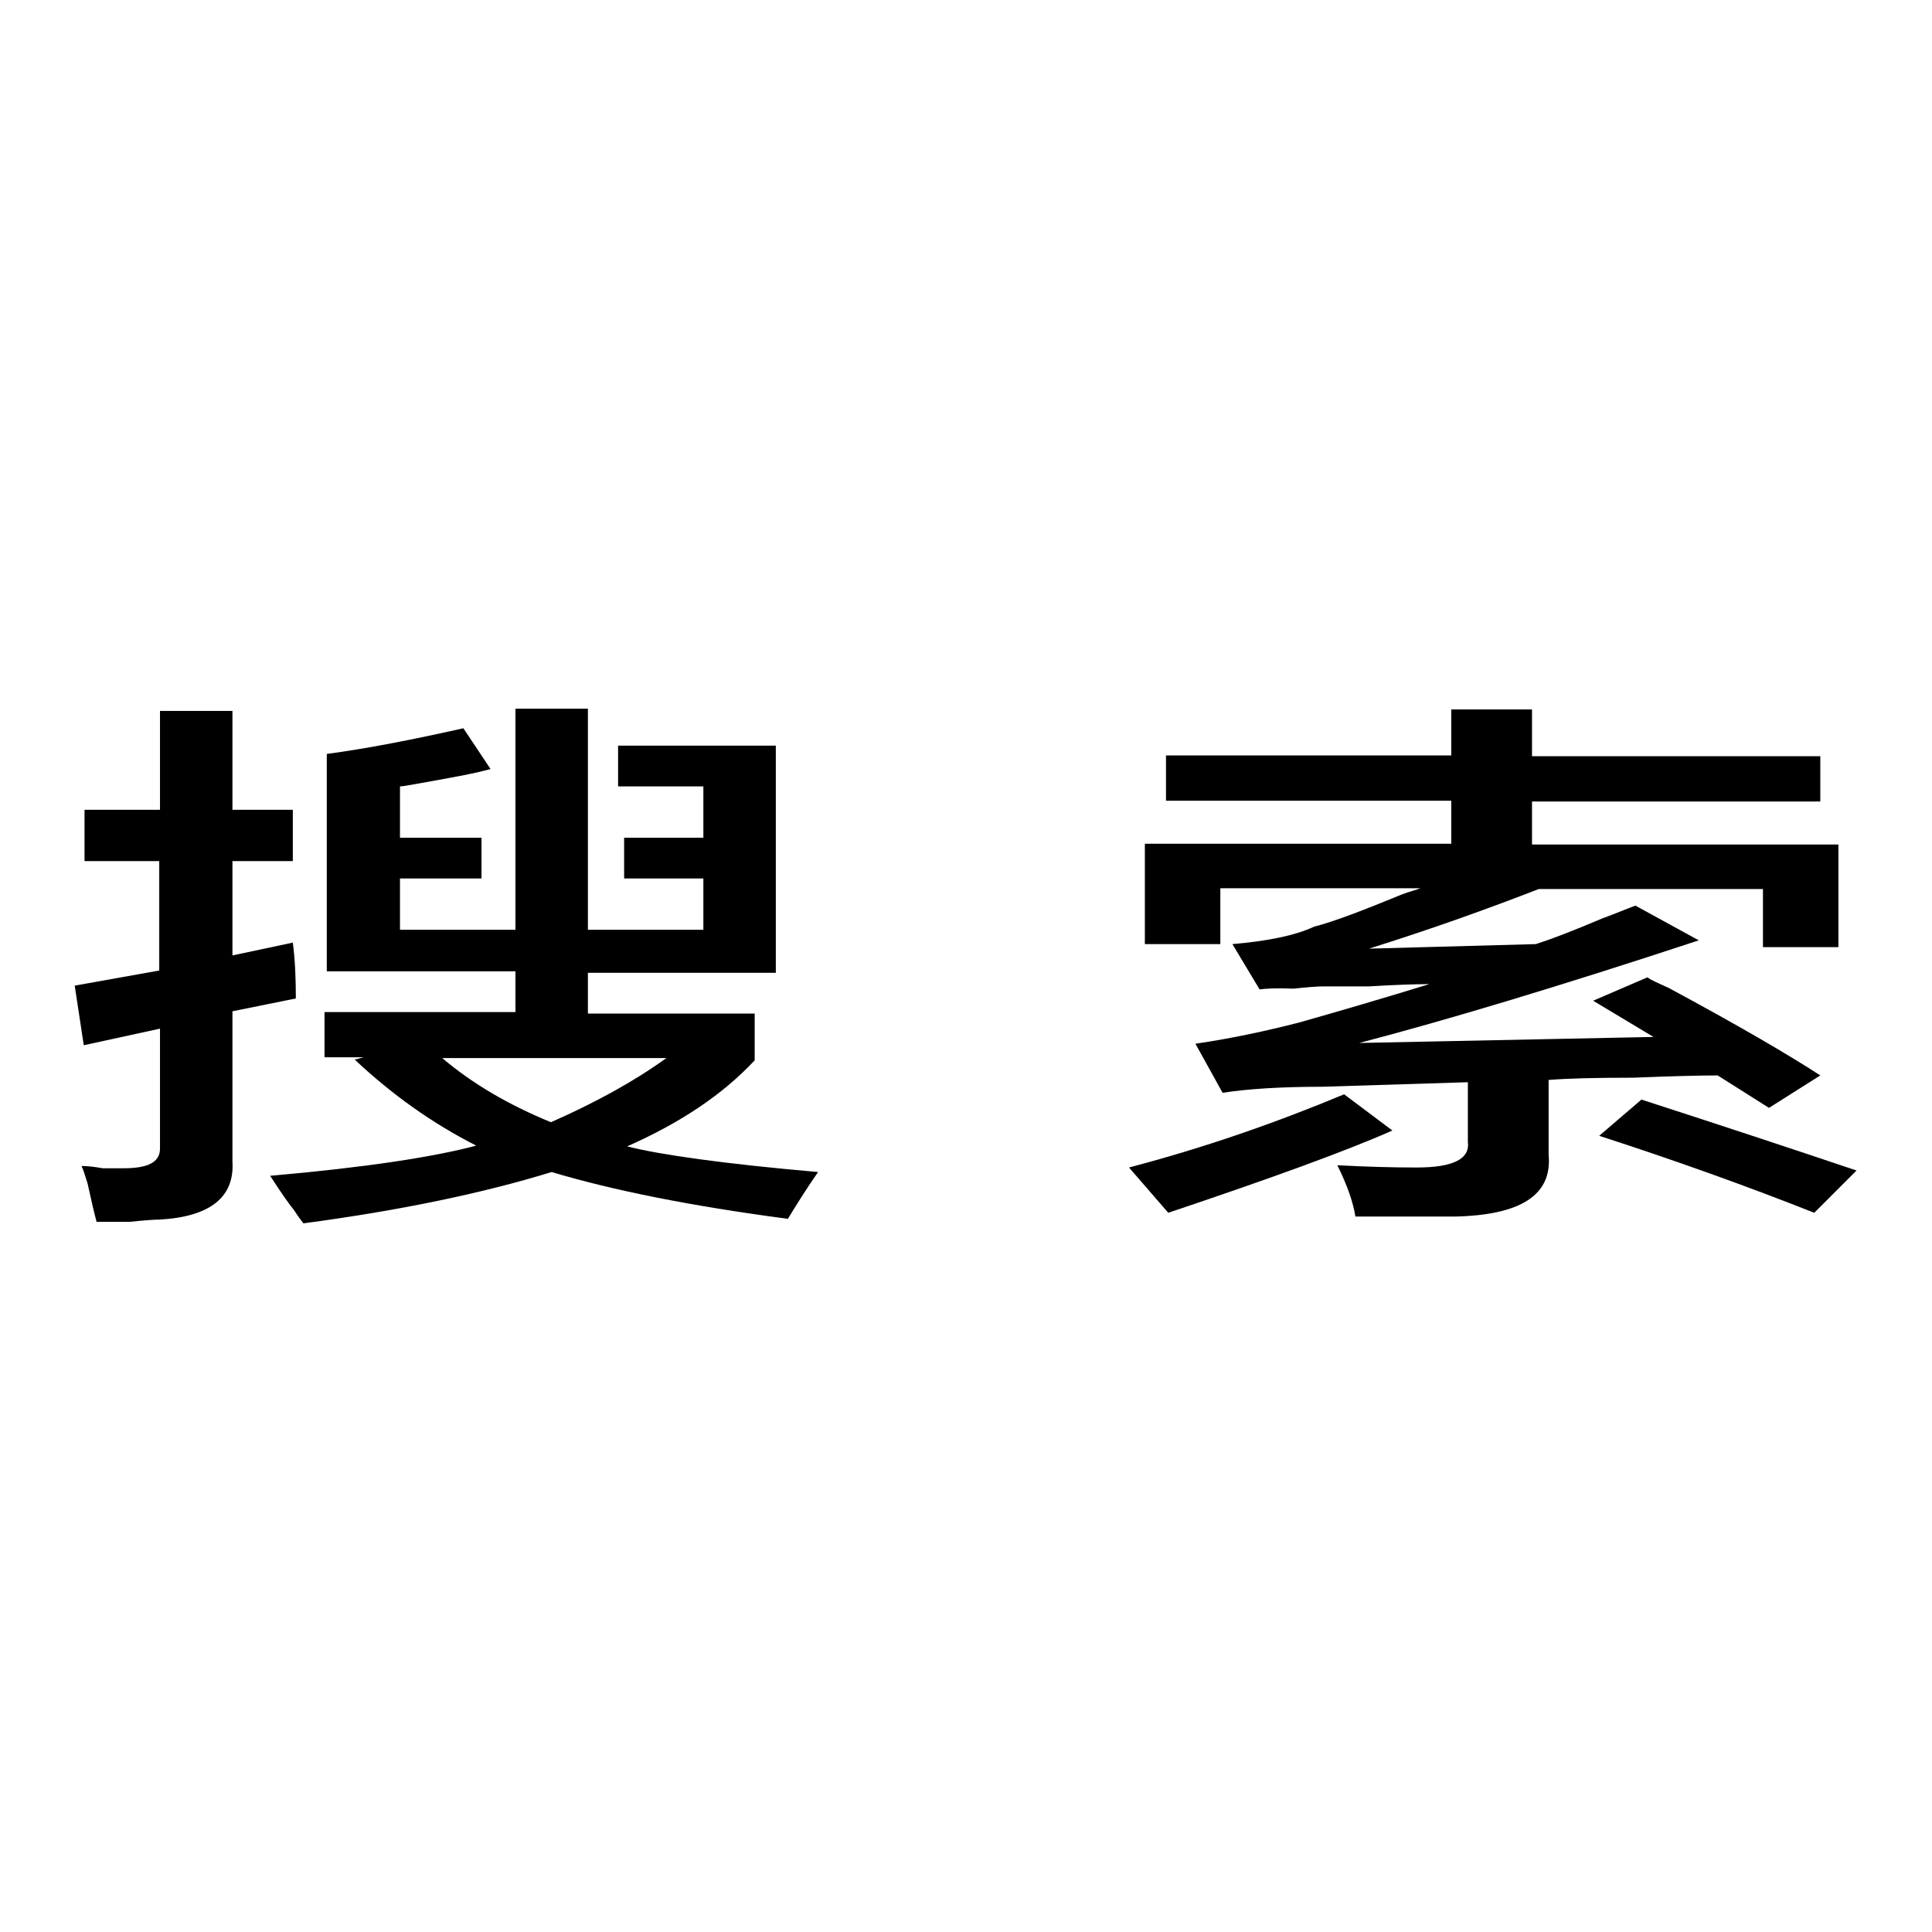 <?xml version="1.0" encoding="utf-8"?>
<!-- Svg Vector Icons : http://www.onlinewebfonts.com/icon -->
<!DOCTYPE svg PUBLIC "-//W3C//DTD SVG 1.1//EN" "http://www.w3.org/Graphics/SVG/1.1/DTD/svg11.dtd">
<svg version="1.1" xmlns="http://www.w3.org/2000/svg" xmlns:xlink="http://www.w3.org/1999/xlink" x="0px" y="0px" viewBox="0 0 256 256" enable-background="new 0 0 256 256" xml:space="preserve">
<g><g><path fill="#000000" d="M11.2,114.1v-6.8h10V94.2h9.6v13.1h8v6.8h-8v12.5l8-1.7c0.3,2.3,0.4,4.7,0.4,7.4l-8.4,1.7v19.9c0.3,4.7-2.9,7.3-9.6,7.7c-0.8,0-2.1,0.1-4,0.3c-1.9,0-3.3,0-4.4,0c-0.3-1.1-0.7-2.8-1.2-5.1c-0.3-0.9-0.5-1.7-0.8-2.3c0.8,0,1.7,0.1,2.8,0.3c1.3,0,2.3,0,2.8,0c3.2,0,4.8-0.8,4.8-2.6v-15.9l-10.1,2.2l-1.2-7.9l11.2-2v-14.5H11.2L11.2,114.1z M82.7,116.4V111h10.5v-6.8H81.9v-5.4h20.9v30.1H77.9v5.4H100v6.2c-4.3,4.6-9.9,8.3-16.9,11.4c4.3,1.1,12.7,2.3,25.3,3.4c-1.6,2.3-2.9,4.4-4,6.2c-12.9-1.7-23.3-3.8-31.3-6.2c-9.1,2.8-20.1,5.1-32.9,6.8c-0.3-0.4-0.7-0.9-1.2-1.7c-0.5-0.6-1.6-2.1-3.2-4.6c12.6-1.1,21.7-2.5,27.3-4c-5.9-3-11.2-6.8-16.1-11.4l1.2-0.3h-5.2v-6h25.3v-5.4H43.3V99.9c5.3-0.7,11.4-1.9,18.1-3.4l3.6,5.4c-2.1,0.6-5.5,1.2-10,2c-1.1,0.2-1.7,0.3-2,0.3v6.8h10.8v5.4H53v6.8h15.3V93.9h9.6v29.3h15.3v-6.8L82.7,116.4L82.7,116.4z M88.3,140.2H58.6c4,3.4,8.8,6.2,14.4,8.5C78.9,146.1,84,143.3,88.3,140.2z"/><path fill="#000000" d="M154.8,160.7l-5.2-6c9.9-2.6,19.4-5.9,28.5-9.7l6.4,4.8C178.4,152.5,168.5,156.1,154.8,160.7z M166.9,131.1l-3.6-6c4.6-0.4,8.2-1.1,10.8-2.3c2.7-0.7,6.6-2.2,11.7-4.3c1.1-0.4,1.9-0.6,2.4-0.8h-26.5v7.4h-10v-13.3h40.6v-5.7h-37.8v-6h37.8V94H203v6.2h38.2v6H203v5.7h40.6v13.6h-10v-7.7h-29.7c-6.7,2.6-14.2,5.3-22.5,7.9l22.1-0.6c1.9-0.6,4.8-1.7,8.8-3.4c1.9-0.7,3.3-1.3,4.4-1.7l8.4,4.6c-18.5,6.1-33.5,10.6-45,13.6l39-0.8l-8-4.8l7.2-3.1c0.5,0.4,1.5,0.8,2.8,1.4c9.1,4.9,15.8,8.8,20.1,11.6l-6.8,4.3l-6.8-4.3c-2.4,0-6.2,0.1-11.2,0.3c-5.1,0-8.8,0.1-11.2,0.3v9.9c0.5,5.3-3.6,8-12.4,8.2c-3.5,0-7.9,0-13.2,0c-0.3-1.9-1.1-4.2-2.4-6.8c3.8,0.2,7.2,0.3,10.5,0.3c4.8,0,7.1-1.1,6.8-3.4v-7.9l-19.3,0.6c-5.6,0-10,0.3-13.2,0.8l-3.6-6.5c4.8-0.7,9.4-1.7,13.7-2.8c5.3-1.5,11.1-3.2,17.3-5.1c-1.9,0-4.6,0.1-8,0.3c-2.7,0-4.7,0-6,0c-0.8,0-2.1,0.1-4,0.3C169,130.9,167.7,131,166.9,131.1z M240.4,160.7c-9.1-3.6-18.6-7-28.5-10.2l5.6-4.8c10.5,3.4,19.9,6.5,28.5,9.4L240.4,160.7z"/></g></g>
</svg>